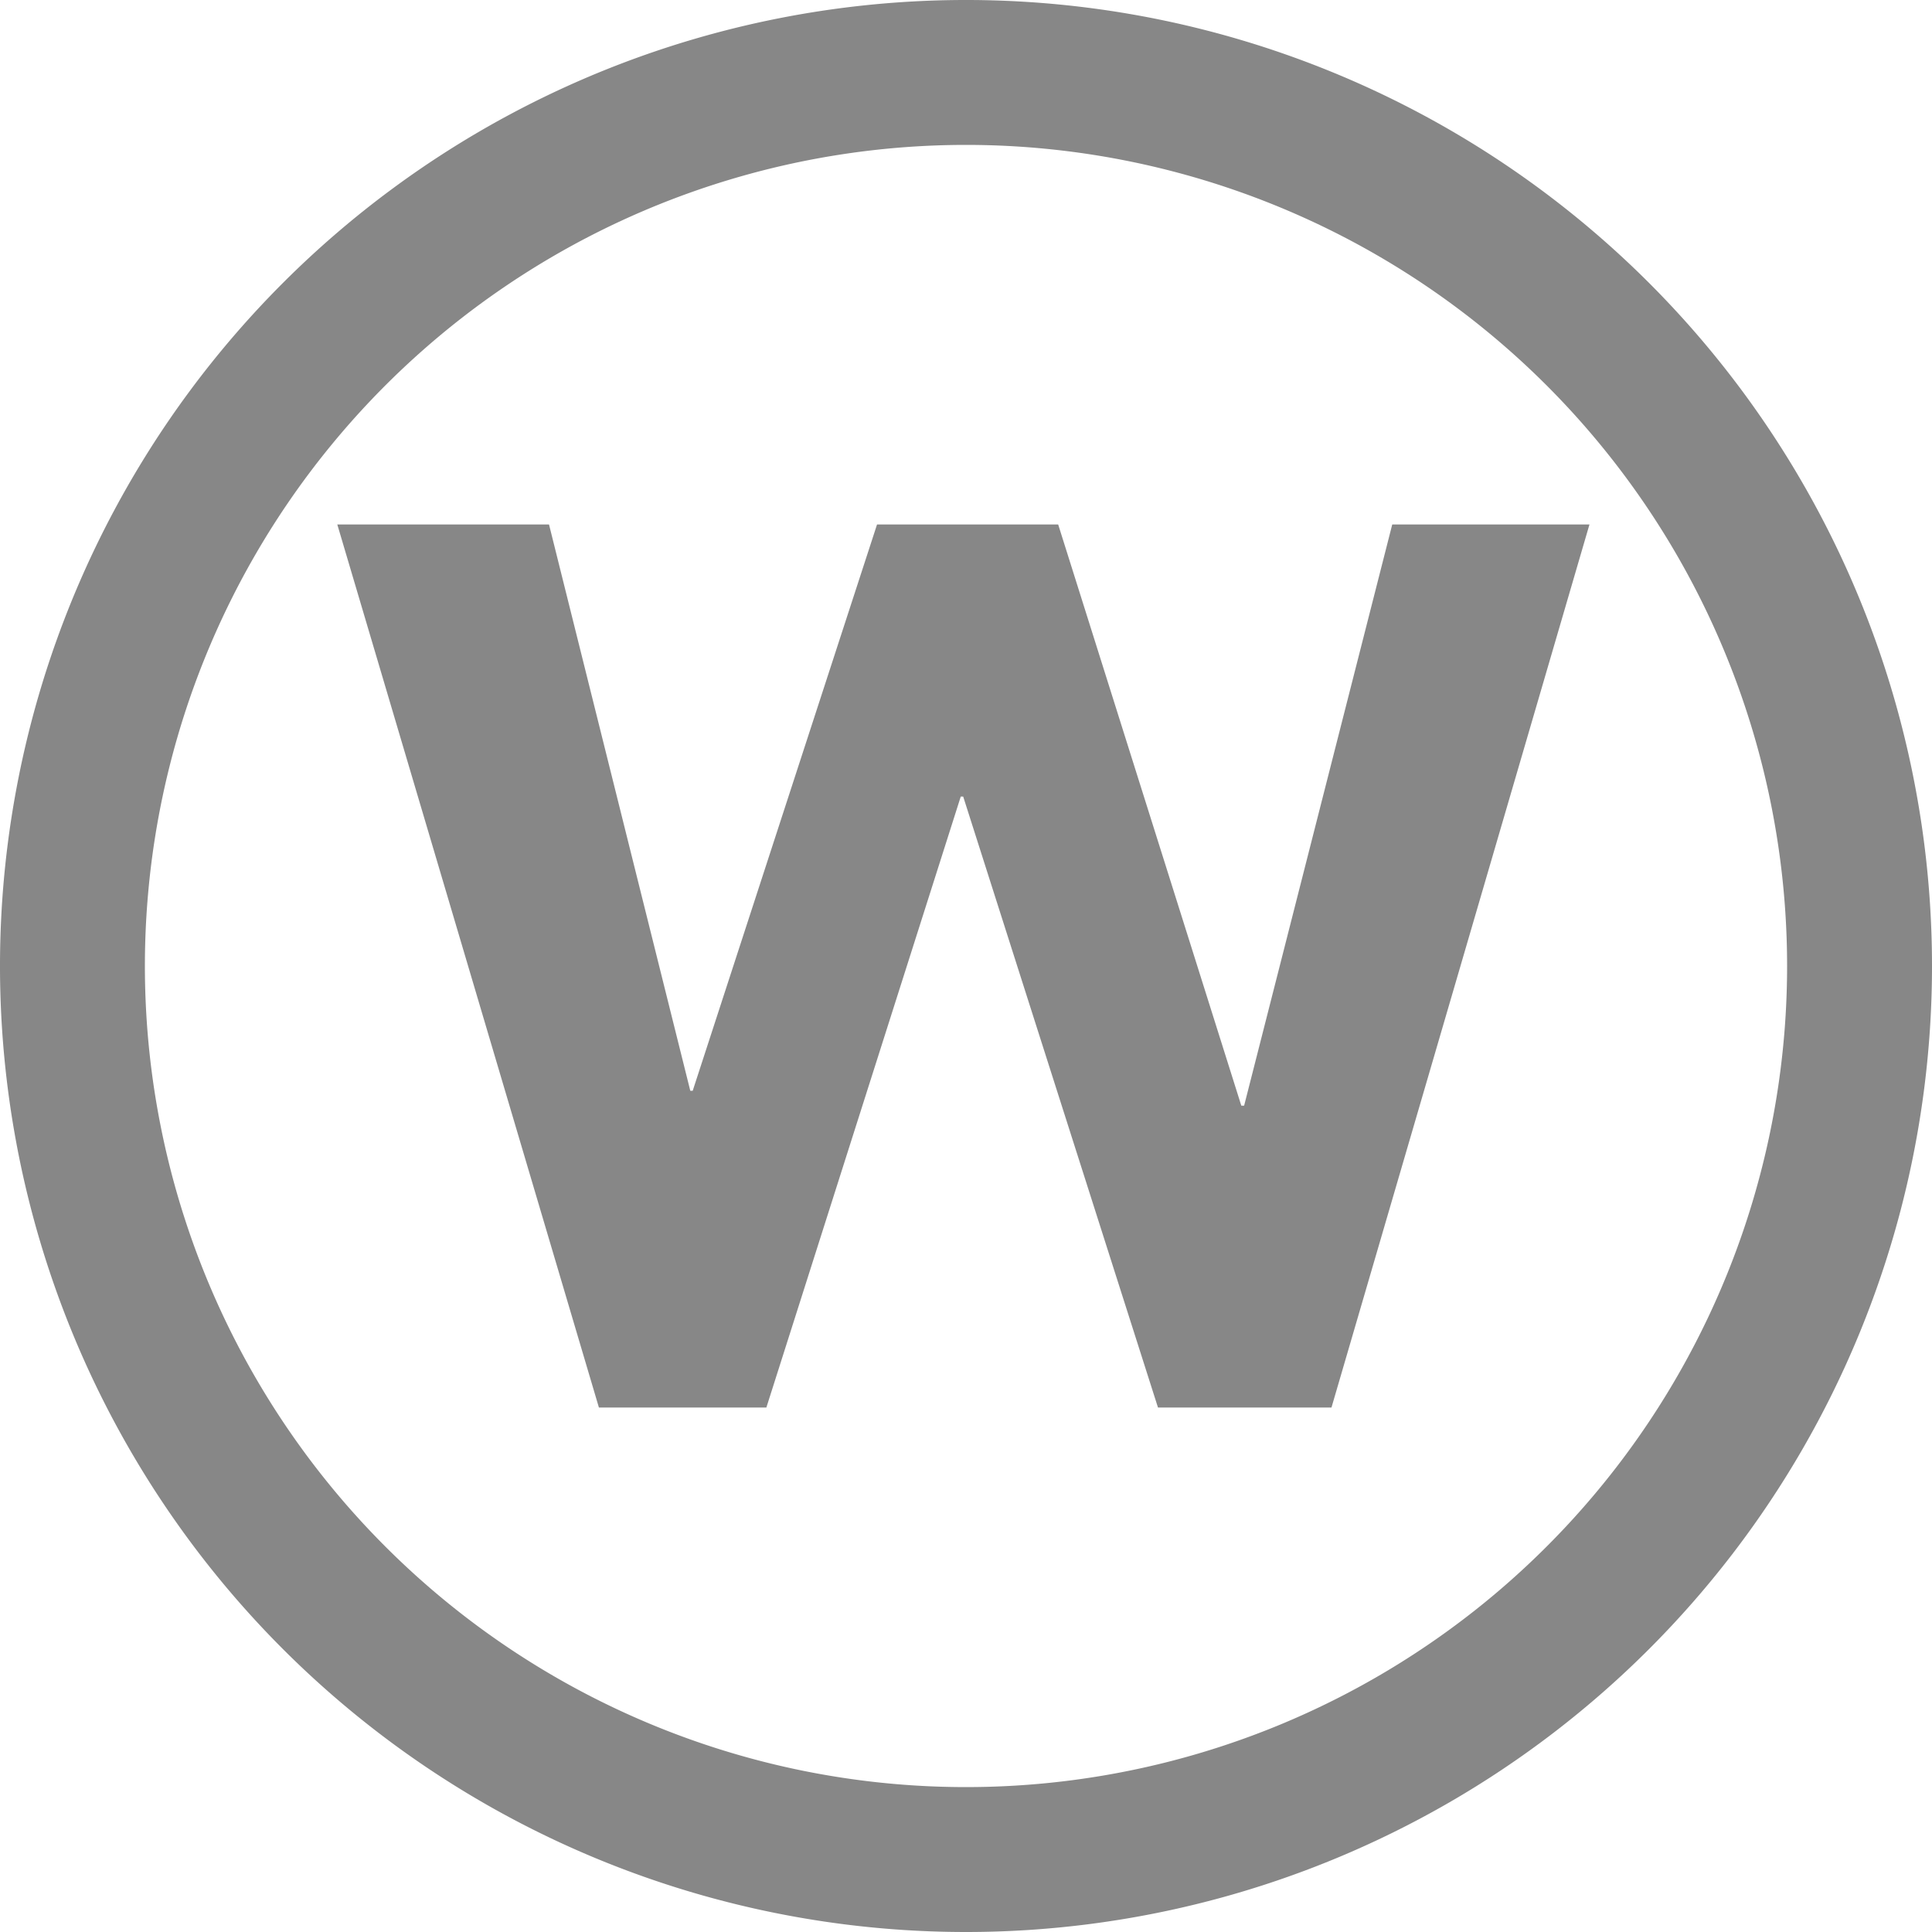 <svg id="Ebene_1" data-name="Ebene 1" xmlns="http://www.w3.org/2000/svg" viewBox="0 0 48 48"><defs><style>.cls-1{fill:#878787;}</style></defs><title>bad</title><polygon class="cls-1" points="14.88 34.97 19.04 34.97 23.87 19.79 23.93 19.79 28.77 34.97 33.08 34.97 39.49 13.03 34.59 13.03 30.91 27.47 30.84 27.47 26.29 13.03 21.79 13.03 17.21 27.1 17.15 27.1 13.64 13.03 8.38 13.03 14.88 34.97"/><path class="cls-1" d="M45.4,25A20.4,20.4,0,1,1,25,4.6,20.4,20.4,0,0,1,45.4,25M49,25A24,24,0,1,0,25,49,24,24,0,0,0,49,25" transform="translate(-1 -1)"/></svg>